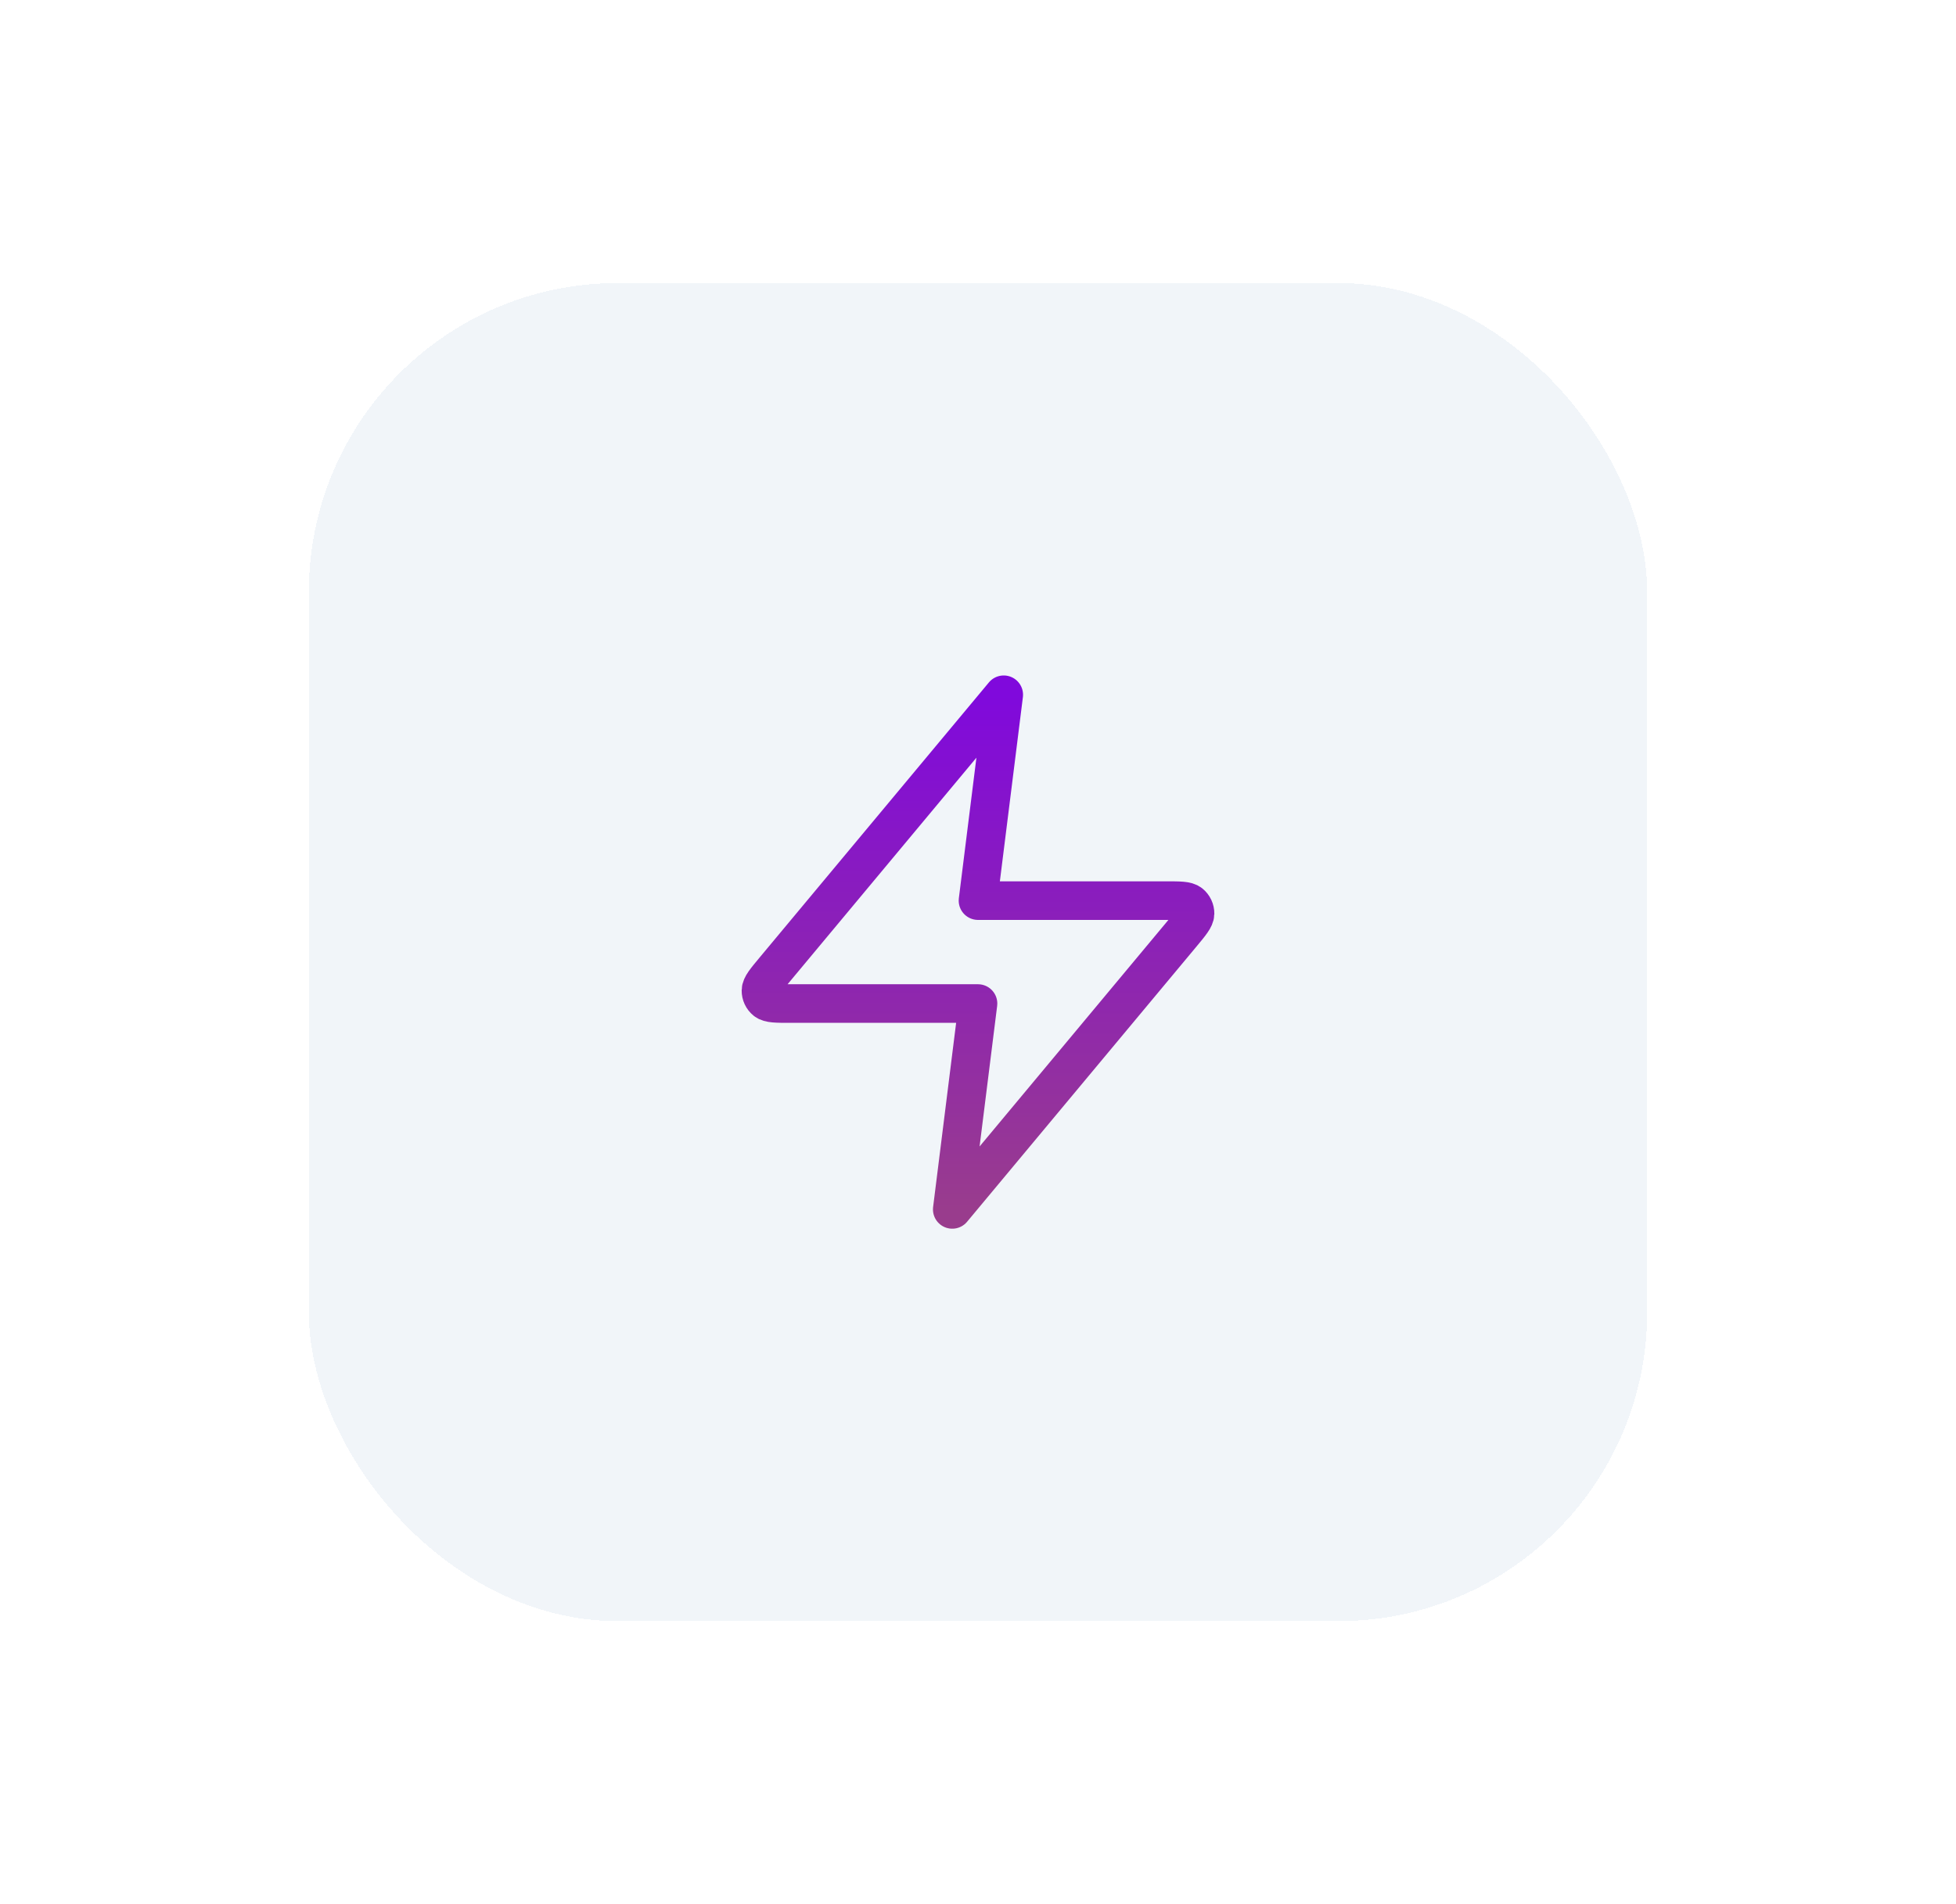 <svg width="152" height="148" viewBox="0 0 152 148" fill="none" xmlns="http://www.w3.org/2000/svg">
<g filter="url(#filter0_dd_3936_20363)">
<rect x="24" y="22" width="104" height="104" rx="24" fill="#F1F5F9" shape-rendering="crispEdges"/>
<path d="M78 54L60.187 75.376C59.489 76.213 59.14 76.631 59.135 76.985C59.13 77.292 59.267 77.585 59.506 77.778C59.781 78 60.326 78 61.416 78H76L74 94L91.813 72.624C92.51 71.787 92.859 71.369 92.865 71.015C92.869 70.708 92.732 70.415 92.493 70.222C92.218 70 91.673 70 90.584 70H76L78 54Z" stroke="url(#paint0_linear_3936_20363)" stroke-width="3" stroke-linecap="round" stroke-linejoin="round"/>
</g>
<defs>
<filter id="filter0_dd_3936_20363" x="0" y="0" width="152" height="148" filterUnits="userSpaceOnUse" color-interpolation-filters="sRGB">
<feFlood flood-opacity="0" result="BackgroundImageFix"/>
<feColorMatrix in="SourceAlpha" type="matrix" values="0 0 0 0 0 0 0 0 0 0 0 0 0 0 0 0 0 0 127 0" result="hardAlpha"/>
<feOffset dx="-8" dy="-6"/>
<feGaussianBlur stdDeviation="8"/>
<feComposite in2="hardAlpha" operator="out"/>
<feColorMatrix type="matrix" values="0 0 0 0 1 0 0 0 0 1 0 0 0 0 1 0 0 0 1 0"/>
<feBlend mode="normal" in2="BackgroundImageFix" result="effect1_dropShadow_3936_20363"/>
<feColorMatrix in="SourceAlpha" type="matrix" values="0 0 0 0 0 0 0 0 0 0 0 0 0 0 0 0 0 0 127 0" result="hardAlpha"/>
<feOffset dx="8" dy="6"/>
<feGaussianBlur stdDeviation="8"/>
<feComposite in2="hardAlpha" operator="out"/>
<feColorMatrix type="matrix" values="0 0 0 0 0.79 0 0 0 0 0.85 0 0 0 0 0.91 0 0 0 0.7 0"/>
<feBlend mode="normal" in2="effect1_dropShadow_3936_20363" result="effect2_dropShadow_3936_20363"/>
<feBlend mode="normal" in="SourceGraphic" in2="effect2_dropShadow_3936_20363" result="shape"/>
</filter>
<linearGradient id="paint0_linear_3936_20363" x1="76" y1="54" x2="76" y2="94" gradientUnits="userSpaceOnUse">
<stop stop-color="#8009DC"/>
<stop offset="1" stop-color="#993C8D"/>
</linearGradient>
</defs>
</svg>
